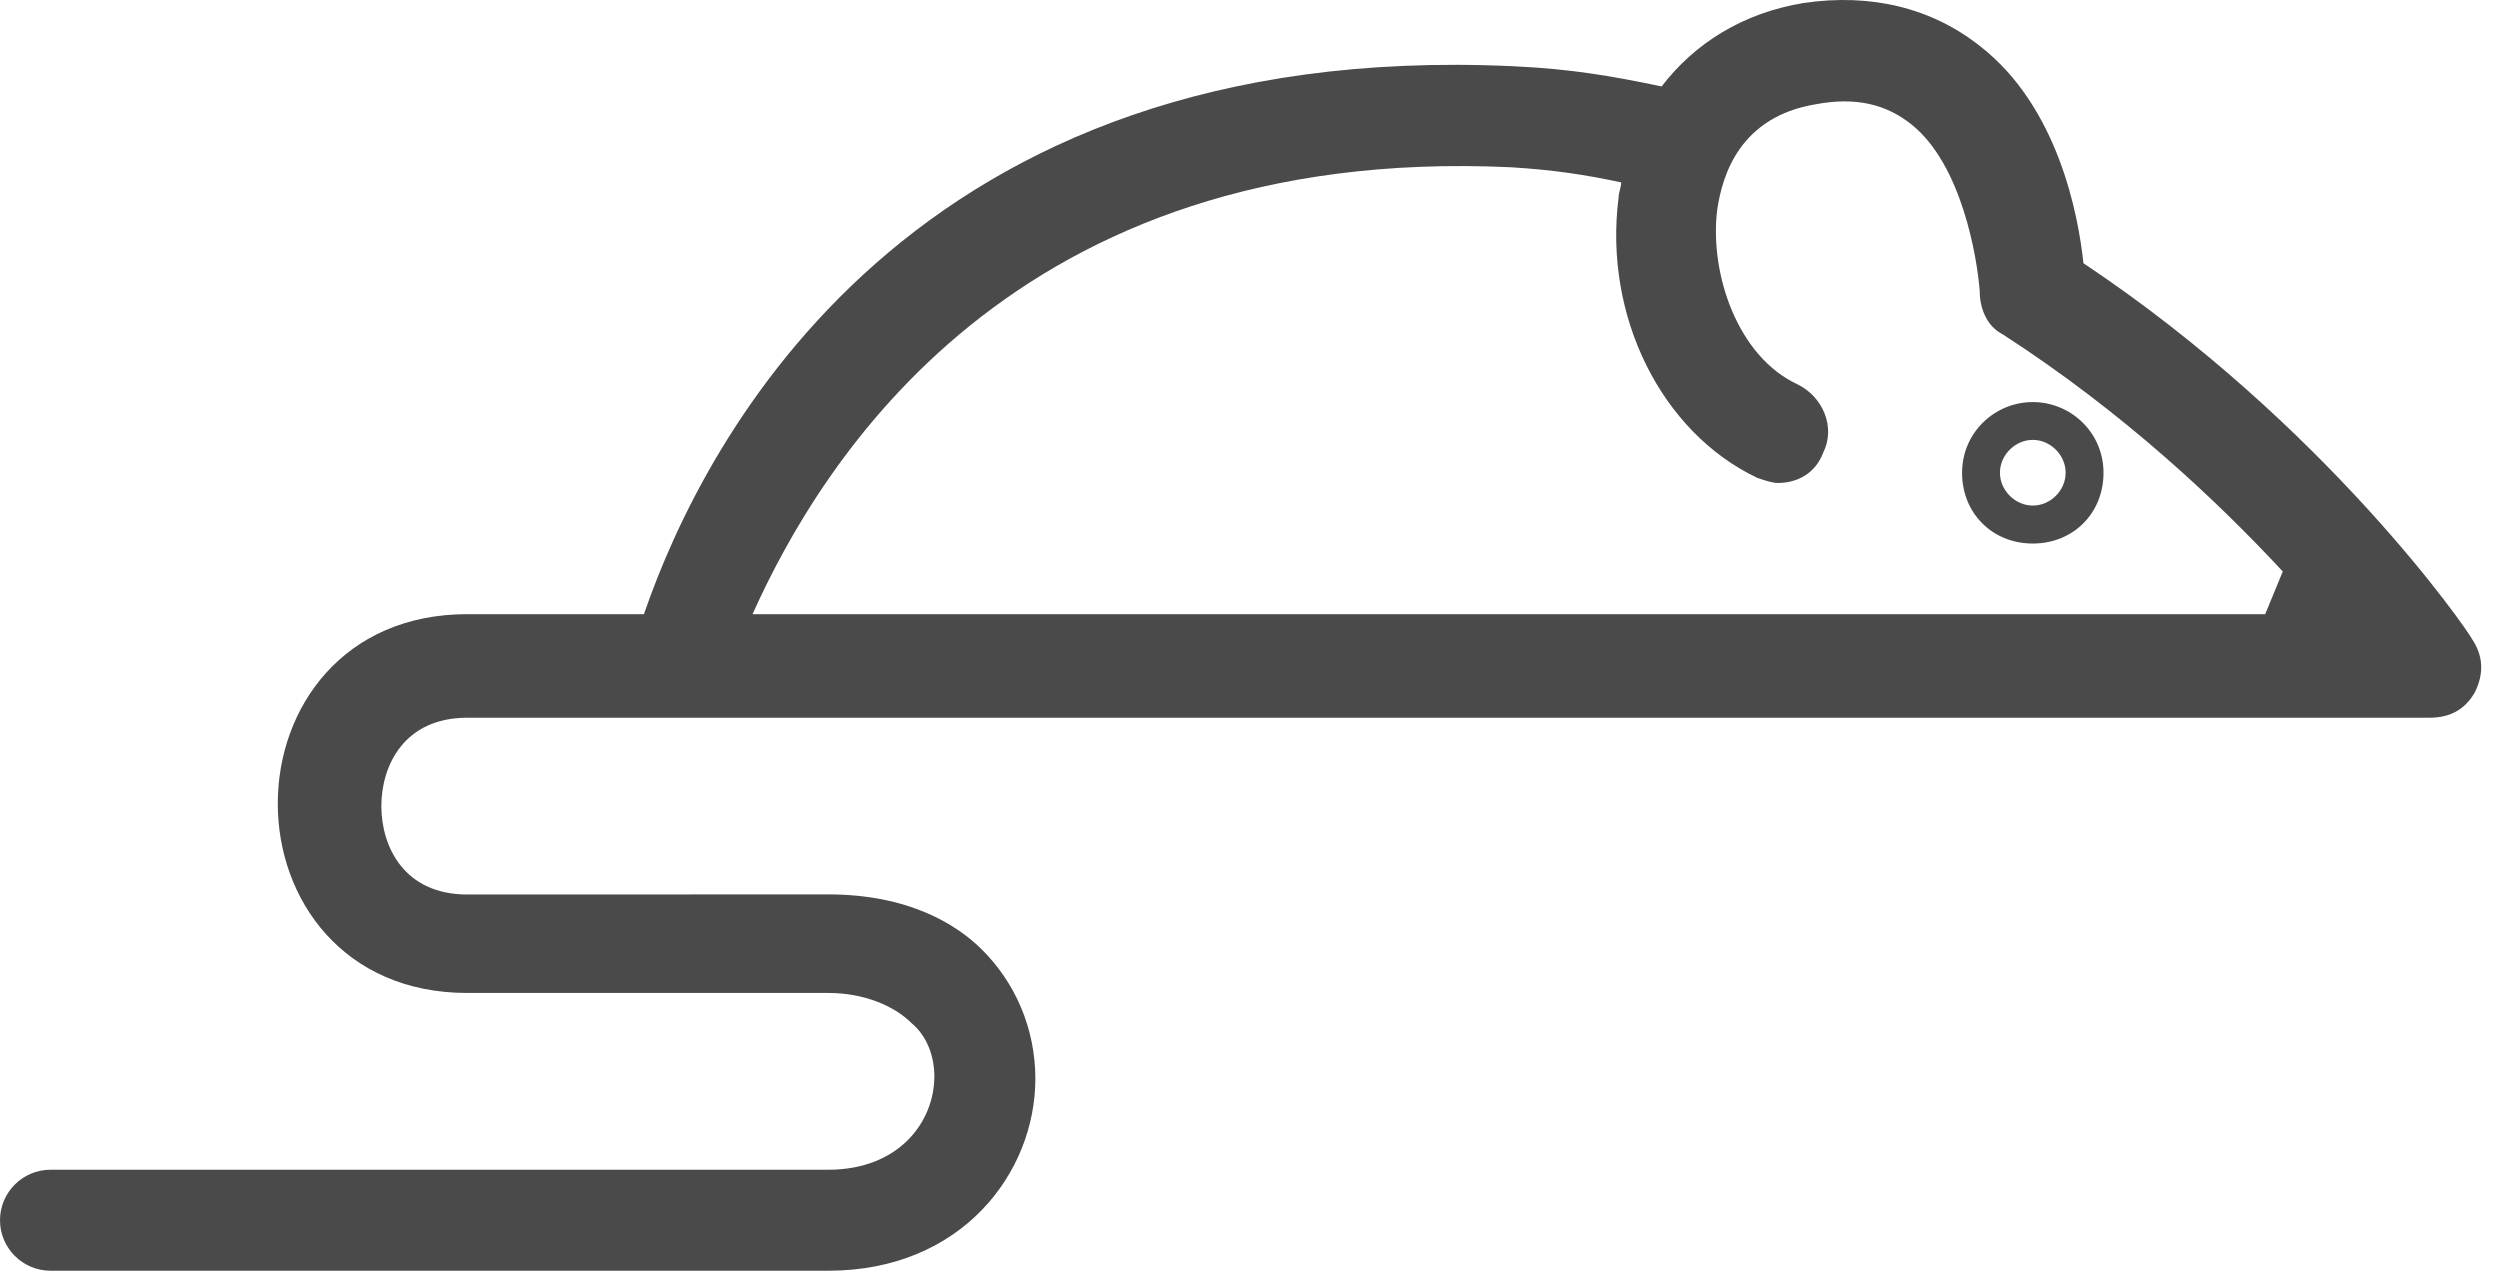<?xml version="1.0" encoding="UTF-8"?>
<svg width="99px" height="51px" viewBox="0 0 99 51" version="1.1" xmlns="http://www.w3.org/2000/svg" xmlns:xlink="http://www.w3.org/1999/xlink">
    <!-- Generator: Sketch 49.3 (51167) - http://www.bohemiancoding.com/sketch -->
    <title>Page 1</title>
    <desc>Created with Sketch.</desc>
    <defs></defs>
    <g id="Page-1" stroke="none" stroke-width="1" fill="none" fill-rule="evenodd">
        <g id="Applications" transform="translate(-671, -2883)" fill="#4A4A4A">
            <path d="M768.902,2908.321 C768.702,2907.922 763.101,2899.821 753.504,2893.423 C753.304,2891.524 752.504,2887.223 749.402,2884.821 C747.504,2883.321 745.101,2882.719 742.402,2883.122 C740.004,2883.52 738.101,2884.723 736.8,2886.423 C734.902,2886.024 733.199,2885.723 730.902,2885.622 C707.101,2884.52 698.902,2900.321 696.5,2907.321 L689.5,2907.321 C684.602,2907.321 682,2911.02 682,2914.821 C682,2918.622 684.602,2922.321 689.5,2922.321 L703.801,2922.321 C705.199,2922.321 706.403,2922.821 707.102,2923.52 C707.703,2924.02 708,2924.821 708,2925.622 C708,2927.422 706.602,2929.321 703.801,2929.321 L673,2929.321 C671.898,2929.321 671,2930.219 671,2931.321 C671,2932.422 671.898,2933.321 673,2933.321 L703.801,2933.321 C709.102,2933.321 712,2929.422 712,2925.719 C712,2923.719 711.199,2921.918 709.899,2920.618 C708.899,2919.618 707,2918.418 703.797,2918.418 L689.5,2918.422 C687,2918.422 686.102,2916.524 686.102,2914.922 C686.102,2913.321 687,2911.422 689.5,2911.422 L767.199,2911.422 C768,2911.422 768.597,2911.122 769,2910.422 C769.402,2909.622 769.301,2908.922 768.902,2908.321 L768.902,2908.321 Z M730.8,2889.622 C732.499,2889.723 733.8,2889.922 735.198,2890.223 C735.198,2890.422 735.096,2890.622 735.096,2890.825 C734.495,2895.524 736.796,2900.126 740.596,2901.927 C740.897,2902.028 741.198,2902.126 741.397,2902.126 C742.198,2902.126 742.897,2901.728 743.198,2900.927 C743.698,2899.927 743.198,2898.728 742.198,2898.228 C739.8,2897.126 738.698,2893.829 738.999,2891.329 C739.198,2889.931 739.897,2887.63 742.897,2887.13 C744.499,2886.829 745.698,2887.13 746.698,2887.931 C748.698,2889.532 749.3,2893.232 749.397,2894.532 C749.397,2895.232 749.698,2895.931 750.296,2896.232 C755.096,2899.333 758.796,2902.833 761.398,2905.63 L760.702,2907.321 L700.8,2907.321 C703.5,2901.321 711.101,2888.719 730.8,2889.622 L730.8,2889.622 Z M751.499,2898.922 C749.999,2898.922 748.698,2900.122 748.698,2901.723 C748.698,2903.325 749.897,2904.524 751.499,2904.524 C753.1,2904.524 754.299,2903.325 754.299,2901.723 C754.299,2900.122 752.999,2898.922 751.499,2898.922 Z M751.499,2903.02 C750.799,2903.02 750.198,2902.419 750.198,2901.719 C750.198,2901.02 750.799,2900.419 751.499,2900.419 C752.198,2900.419 752.799,2901.02 752.799,2901.719 C752.799,2902.422 752.202,2903.02 751.499,2903.02 Z" id="Page-1"></path>
        </g>
    </g>
</svg>